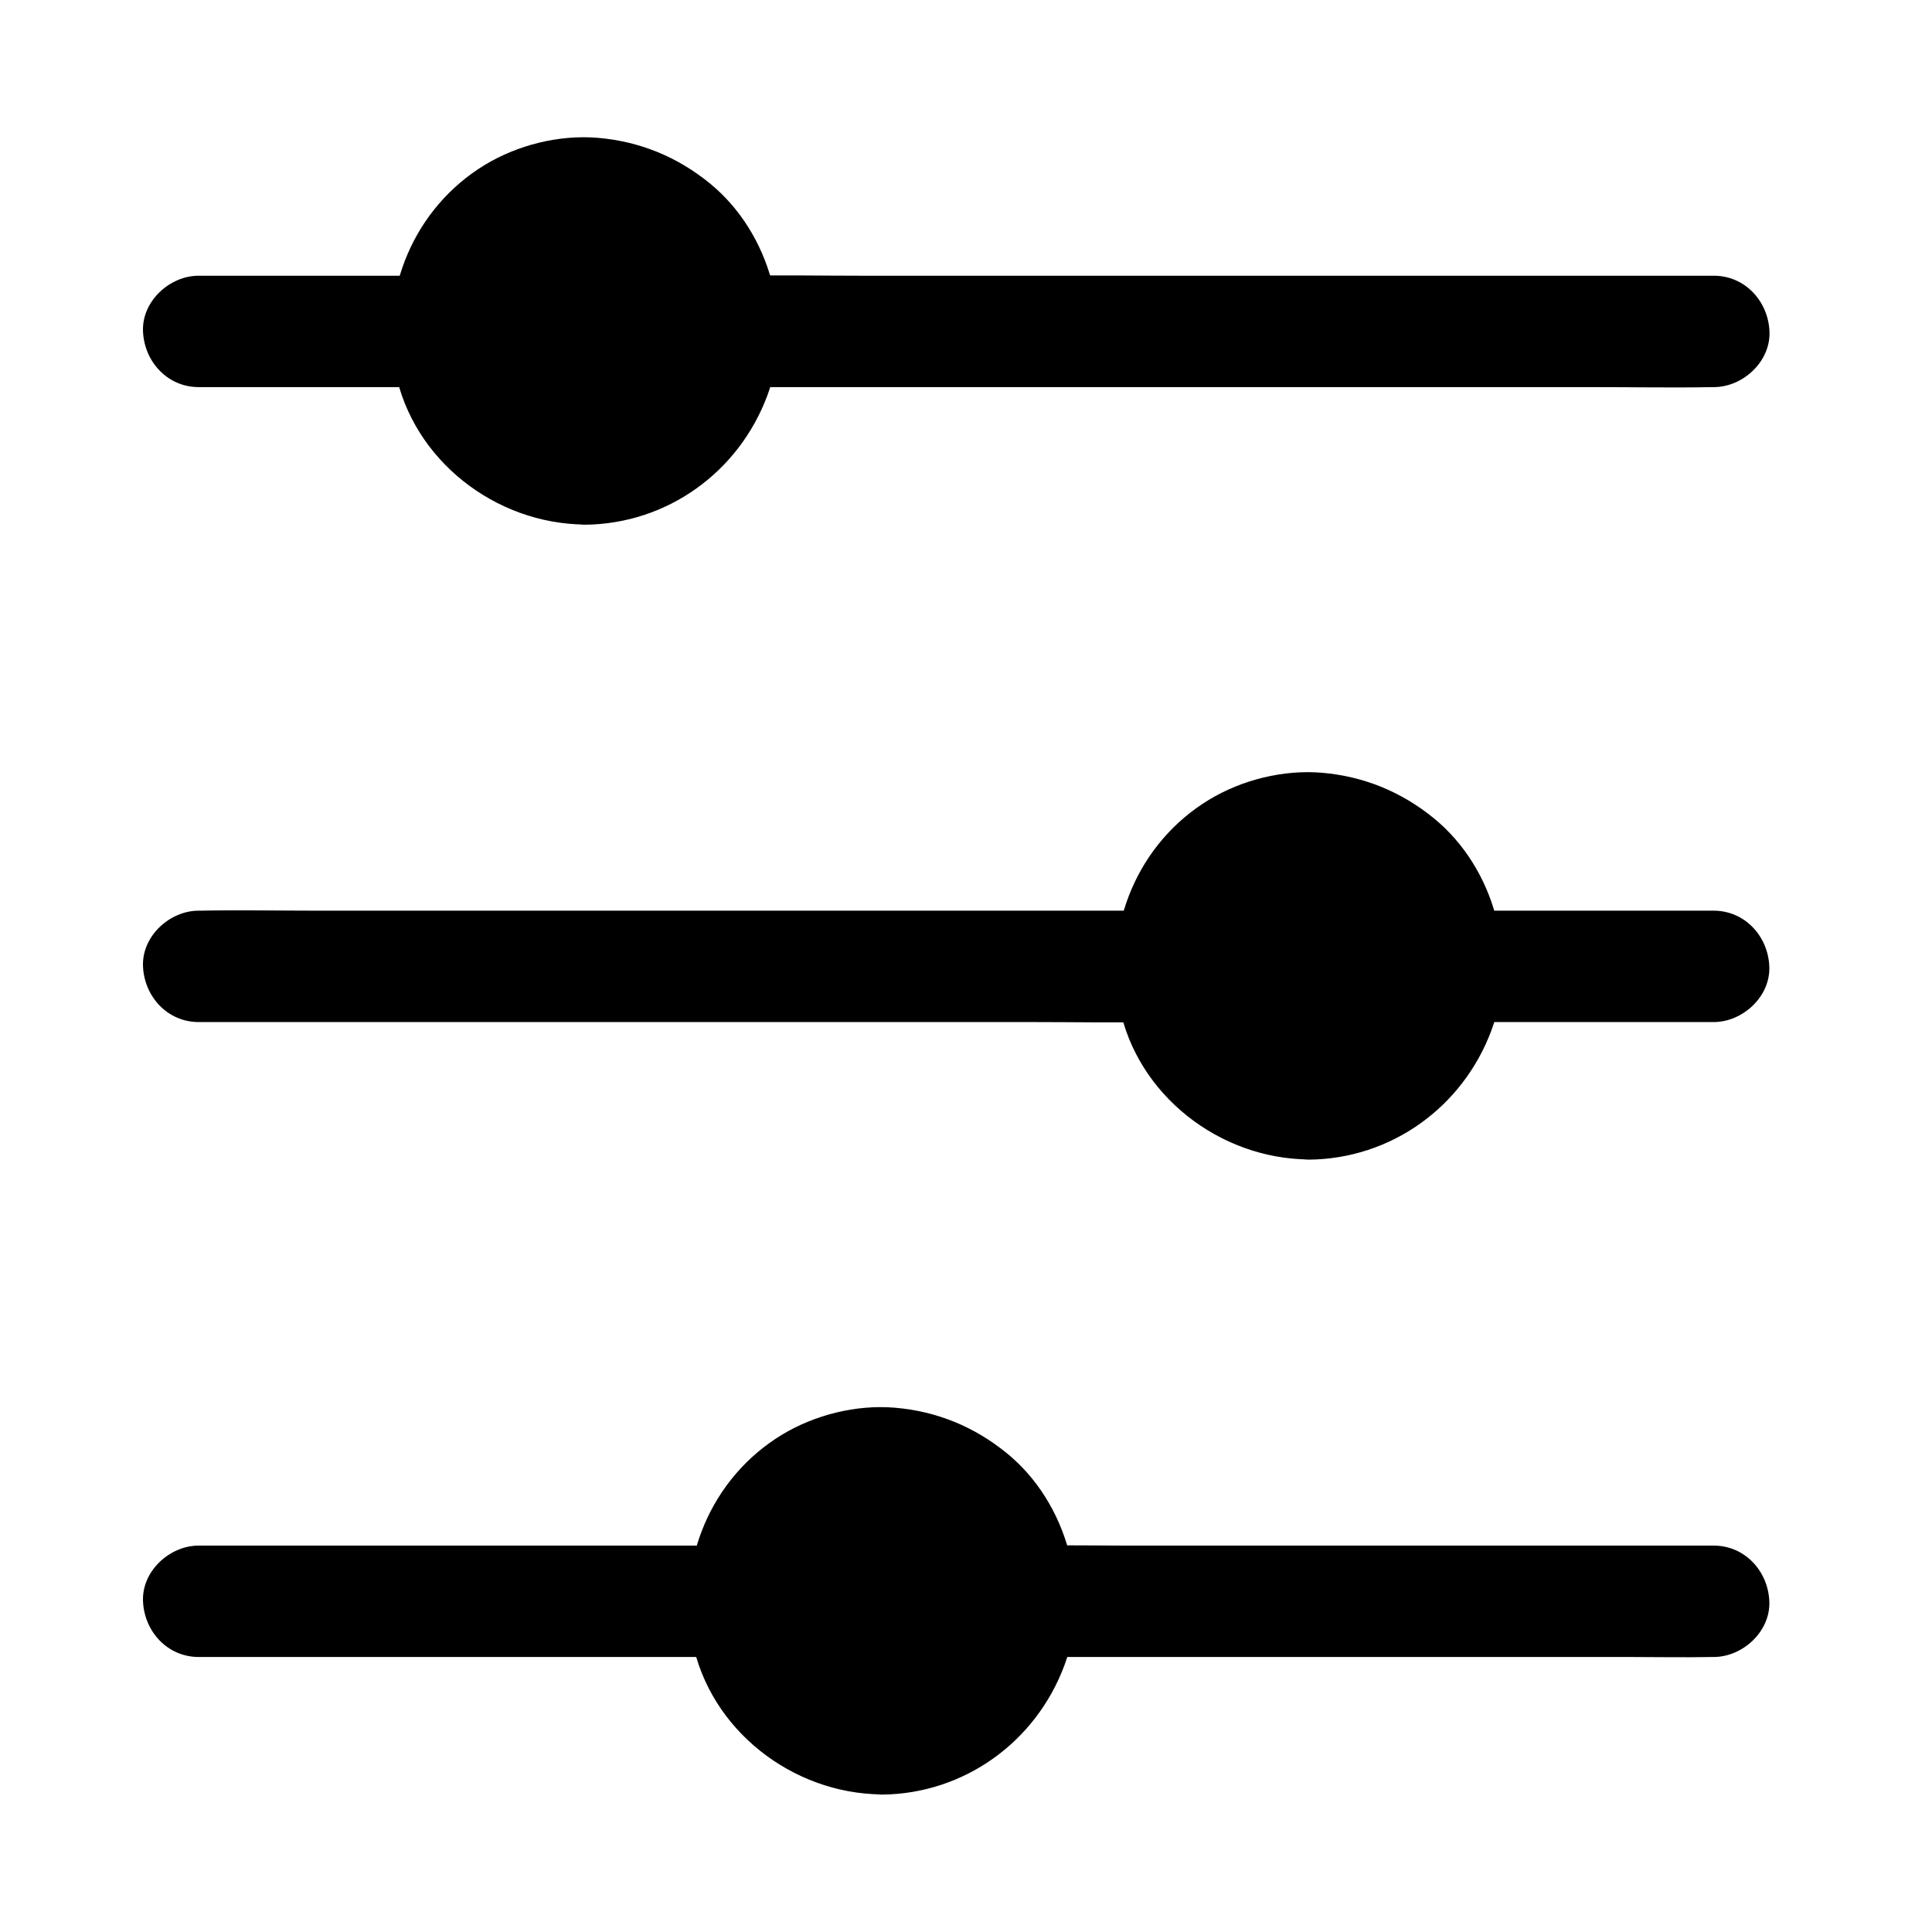 <?xml version="1.0" encoding="UTF-8"?>
<!-- Uploaded to: ICON Repo, www.svgrepo.com, Generator: ICON Repo Mixer Tools -->
<svg fill="#000000" width="800px" height="800px" version="1.1" viewBox="144 144 512 512" xmlns="http://www.w3.org/2000/svg">
 <g>
  <path d="m340.32 246.59h25.828 61.449 74.293 64.648c10.383 0 20.812 0.195 31.191 0h0.441c7.723 0 15.105-6.789 14.762-14.762-0.344-8.02-6.496-14.762-14.762-14.762h-25.828-61.449-74.293-64.648c-10.383 0-20.812-0.195-31.191 0h-0.441c-7.723 0-15.105 6.789-14.762 14.762 0.344 8.02 6.496 14.762 14.762 14.762z"/>
  <path d="m196.66 246.59h53.43 7.578c7.723 0 15.105-6.789 14.762-14.762-0.344-8.02-6.496-14.762-14.762-14.762h-53.43-7.578c-7.723 0-15.105 6.789-14.762 14.762 0.344 8.02 6.496 14.762 14.762 14.762z"/>
  <path d="m340.46 231.73c0 22.906-18.566 41.477-41.473 41.477s-41.477-18.57-41.477-41.477 18.57-41.477 41.477-41.477 41.473 18.57 41.473 41.477"/>
  <path d="m298.99 263.37c-1.031 0-2.066-0.051-3.102-0.098-0.297 0-1.574 0.051-1.672-0.148 0 0 2.508 0.441 0.59 0.051-1.969-0.344-3.887-0.789-5.805-1.379-0.543-0.195-2.754-0.641-3.102-1.133 0.051 0.051 2.215 1.031 0.543 0.195-0.395-0.195-0.789-0.395-1.18-0.59-1.82-0.934-3.543-2.016-5.266-3.148-0.098-0.051-0.195-0.148-0.246-0.195-0.836-0.641-0.688-0.492 0.441 0.395-0.148 0-0.934-0.789-0.984-0.836-0.641-0.543-1.277-1.133-1.918-1.723-0.688-0.688-1.379-1.379-2.016-2.066-0.344-0.395-0.738-0.789-1.082-1.23-0.246-0.297-1.18-1.82-0.441-0.492 0.789 1.426-0.246-0.344-0.395-0.543-0.246-0.344-0.492-0.688-0.738-1.082-0.492-0.738-0.934-1.477-1.328-2.215-0.543-0.934-0.984-1.918-1.477-2.902-0.59-1.18-0.297 0.195 0.195 0.543-0.344-0.246-0.59-1.477-0.688-1.82-0.641-1.77-1.133-3.59-1.523-5.41-0.098-0.441-0.195-0.887-0.246-1.328-0.297-1.82-0.492-0.098 0 0.297-0.395-0.344-0.246-2.805-0.246-3.394-0.051-1.969 0.098-3.887 0.195-5.856 0.098-1.477-0.492 2.508-0.051 0.297 0.098-0.441 0.148-0.887 0.246-1.328 0.195-1.082 0.492-2.164 0.789-3.246 0.246-0.836 0.492-1.672 0.789-2.508 0.195-0.492 0.395-1.031 0.59-1.523 0.441-1.328-1.082 2.215-0.098 0.246 0.887-1.723 1.77-3.445 2.805-5.117 0.246-0.344 0.492-0.738 0.738-1.082 0.148-0.195 1.133-1.969 0.395-0.543-0.738 1.379 0.246-0.297 0.441-0.492 0.297-0.344 0.543-0.641 0.836-0.984 1.277-1.426 2.656-2.805 4.133-4.035 0.246-0.195 1.871-1.18 0.492-0.441-1.23 0.688-0.051 0.051 0.297-0.195 0.789-0.543 1.625-1.082 2.41-1.574 0.738-0.441 1.477-0.887 2.262-1.277 0.492-0.246 0.984-0.492 1.477-0.738 0.297-0.148 0.59-0.297 0.887-0.395-1.23 0.492-1.523 0.641-0.836 0.344 1.77-0.59 3.492-1.277 5.312-1.723 0.984-0.246 1.969-0.441 2.953-0.641 0.441-0.051 1.82-0.098 0.344-0.051-1.672 0 0.688-0.051 1.031-0.051 1.969-0.148 3.887-0.148 5.856-0.051 0.59 0.051 1.133 0.098 1.672 0.148 1.379 0.098-1.969-0.344-0.59-0.098 1.23 0.246 2.41 0.441 3.59 0.738 1.723 0.441 3.344 0.984 5.019 1.574 2.066 0.738-1.426-0.836-0.246-0.098 0.441 0.297 0.984 0.441 1.477 0.688 0.984 0.492 1.918 1.031 2.856 1.574 0.738 0.441 1.477 0.934 2.164 1.426 0 0 1.031 0.641 1.031 0.738-0.051-0.492-1.574-1.328-0.195-0.148 1.523 1.328 3.051 2.707 4.379 4.231 0.395 0.441 1.625 1.426 1.672 1.969-0.246-0.344-0.492-0.641-0.738-0.984 0.195 0.246 0.395 0.543 0.59 0.789 0.246 0.344 0.492 0.688 0.738 1.082 1.133 1.723 2.066 3.543 3 5.363 0.836 1.672-0.148-0.543-0.195-0.543 0.246 0.195 0.492 1.18 0.59 1.523 0.344 0.934 0.641 1.871 0.934 2.805 0.246 0.836 0.441 1.723 0.641 2.559 0.098 0.441 0.195 0.887 0.246 1.328 0.098 0.441 0.148 0.887 0.195 1.328-0.051-0.441-0.098-0.836-0.195-1.277-0.246 1.918 0.297 4.184 0.246 6.148-0.051 0.934-0.148 1.82-0.195 2.754-0.148 2.262 0.344-1.723 0.051-0.246-0.098 0.543-0.195 1.082-0.297 1.672-0.441 2.262-1.133 4.477-1.918 6.641-0.148 0.441-0.887 1.426-0.098 0.344 0.887-1.277-0.297 0.543-0.441 0.887-0.492 0.984-0.984 1.918-1.574 2.856-0.59 1.031-1.277 1.969-1.969 2.953-0.738 1.133 0.344 0.051 0.395-0.441 0 0.395-1.031 1.23-1.23 1.477-1.426 1.625-2.953 3.148-4.574 4.527-0.195 0.148-0.836 0.789-0.984 0.836 1.082-0.789 1.277-0.984 0.688-0.543-0.246 0.195-0.543 0.395-0.789 0.543-0.887 0.59-1.77 1.18-2.707 1.723-0.934 0.543-1.871 1.031-2.856 1.523 0.051 0-1.082 0.59-1.18 0.543 1.379-0.543 1.523-0.641 0.543-0.246-0.195 0.098-0.395 0.148-0.59 0.246-2.066 0.789-4.184 1.379-6.348 1.82-0.543 0.098-1.082 0.195-1.672 0.297-0.738 0.098-0.441 0.098 0.934-0.148-0.344 0.051-0.688 0.098-1.031 0.098-1.137 0.191-2.367 0.242-3.644 0.242-5.164 0.051-10.086 4.477-9.84 9.84 0.246 5.312 4.328 9.891 9.84 9.84 21.797-0.195 40.785-13.922 48.363-34.242 7.231-19.387 0.836-43.051-15.203-56.188-8.609-7.035-18.598-11.168-29.766-12.102-10.281-0.836-21.105 1.871-29.914 7.184-18.695 11.367-27.945 33.359-23.715 54.711 4.676 23.52 26.52 40.395 50.184 40.59 5.164 0.051 10.086-4.574 9.84-9.84-0.195-5.316-4.281-9.746-9.789-9.793z"/>
  <path d="m532.2 414.86h57.809 8.117c7.723 0 15.105-6.789 14.762-14.762-0.344-8.02-6.496-14.762-14.762-14.762h-57.809-8.117c-7.723 0-15.105 6.789-14.762 14.762 0.348 8.023 6.496 14.762 14.762 14.762z"/>
  <path d="m196.66 414.86h25.289 60.223 73.062 63.172c10.234 0 20.469 0.195 30.699 0h0.441c7.723 0 15.105-6.789 14.762-14.762-0.344-8.02-6.496-14.762-14.762-14.762h-25.289-60.223-73.062-63.172c-10.234 0-20.469-0.195-30.699 0h-0.441c-7.723 0-15.105 6.789-14.762 14.762 0.344 8.023 6.496 14.762 14.762 14.762z"/>
  <path d="m532.35 400c0 22.906-18.57 41.473-41.477 41.473s-41.477-18.566-41.477-41.473 18.57-41.477 41.477-41.477 41.477 18.57 41.477 41.477"/>
  <path d="m490.87 431.63c-1.031 0-2.066-0.051-3.102-0.098-0.297 0-1.574 0.051-1.672-0.148 0 0 2.508 0.441 0.59 0.051-1.969-0.344-3.887-0.789-5.805-1.379-0.543-0.195-2.754-0.641-3.102-1.133 0.051 0.051 2.215 1.031 0.543 0.195-0.395-0.195-0.789-0.395-1.18-0.59-1.82-0.934-3.543-2.016-5.266-3.148-0.098-0.051-0.195-0.148-0.246-0.195-0.836-0.641-0.688-0.492 0.441 0.395-0.148 0-0.934-0.789-0.984-0.836-0.641-0.543-1.277-1.133-1.918-1.723-0.688-0.688-1.379-1.379-2.016-2.066-0.344-0.395-0.738-0.789-1.082-1.23-0.246-0.297-1.18-1.82-0.441-0.492 0.789 1.426-0.246-0.344-0.395-0.543-0.246-0.344-0.492-0.688-0.738-1.082-0.492-0.738-0.934-1.477-1.328-2.215-0.543-0.934-0.984-1.918-1.477-2.902-0.59-1.18-0.297 0.195 0.195 0.543-0.344-0.246-0.59-1.477-0.688-1.82-0.641-1.77-1.133-3.59-1.523-5.41-0.098-0.441-0.195-0.887-0.246-1.328-0.297-1.82-0.492-0.098 0 0.297-0.395-0.344-0.246-2.805-0.246-3.394-0.051-1.969 0.098-3.887 0.195-5.856 0.098-1.477-0.492 2.508-0.051 0.297 0.098-0.441 0.148-0.887 0.246-1.328 0.195-1.082 0.492-2.164 0.789-3.246 0.246-0.836 0.492-1.672 0.789-2.508 0.195-0.492 0.395-1.031 0.59-1.523 0.441-1.328-1.082 2.215-0.098 0.246 0.887-1.723 1.77-3.445 2.805-5.117 0.246-0.344 0.492-0.738 0.738-1.082 0.148-0.195 1.133-1.969 0.395-0.543-0.738 1.379 0.246-0.297 0.441-0.492 0.297-0.344 0.543-0.641 0.836-0.984 1.277-1.426 2.656-2.805 4.133-4.035 0.246-0.195 1.871-1.18 0.492-0.441-1.23 0.688-0.051 0.051 0.297-0.195 0.789-0.543 1.625-1.082 2.41-1.574 0.738-0.441 1.477-0.887 2.262-1.277 0.492-0.246 0.984-0.492 1.477-0.738 0.297-0.148 0.59-0.297 0.887-0.395-1.23 0.492-1.523 0.641-0.836 0.344 1.77-0.59 3.492-1.277 5.312-1.723 0.984-0.246 1.969-0.441 2.953-0.641 0.441-0.051 1.82-0.098 0.344-0.051-1.672 0 0.688-0.051 1.031-0.051 1.969-0.148 3.887-0.148 5.856-0.051 0.59 0.051 1.133 0.098 1.672 0.148 1.379 0.098-1.969-0.344-0.59-0.098 1.23 0.246 2.41 0.441 3.59 0.738 1.723 0.441 3.344 0.984 5.019 1.574 2.066 0.738-1.426-0.836-0.246-0.098 0.441 0.297 0.984 0.441 1.477 0.688 0.984 0.492 1.918 1.031 2.856 1.574 0.738 0.441 1.477 0.934 2.164 1.426 0 0 1.031 0.641 1.031 0.738-0.051-0.492-1.574-1.328-0.195-0.148 1.523 1.328 3.051 2.707 4.379 4.231 0.395 0.441 1.625 1.426 1.672 1.969-0.246-0.344-0.492-0.641-0.738-0.984 0.195 0.246 0.395 0.543 0.59 0.789 0.246 0.344 0.492 0.688 0.738 1.082 1.133 1.723 2.066 3.543 3 5.363 0.836 1.672-0.148-0.543-0.195-0.543 0.246 0.195 0.492 1.18 0.59 1.523 0.344 0.934 0.641 1.871 0.934 2.805 0.246 0.836 0.441 1.723 0.641 2.559 0.098 0.441 0.195 0.887 0.246 1.328 0.098 0.441 0.148 0.887 0.195 1.328-0.051-0.441-0.098-0.836-0.195-1.277-0.246 1.918 0.297 4.184 0.246 6.148-0.051 0.934-0.148 1.82-0.195 2.754-0.148 2.262 0.344-1.723 0.051-0.246-0.098 0.543-0.195 1.082-0.297 1.672-0.441 2.262-1.133 4.477-1.918 6.641-0.148 0.441-0.887 1.426-0.098 0.344 0.887-1.277-0.297 0.543-0.441 0.887-0.492 0.984-0.984 1.918-1.574 2.856-0.59 1.031-1.277 1.969-1.969 2.953-0.738 1.133 0.344 0.051 0.395-0.441 0 0.395-1.031 1.23-1.23 1.477-1.426 1.625-2.953 3.148-4.574 4.527-0.195 0.148-0.836 0.789-0.984 0.836 1.082-0.789 1.277-0.984 0.688-0.543-0.246 0.195-0.543 0.395-0.789 0.543-0.887 0.59-1.77 1.18-2.707 1.723-0.934 0.543-1.871 1.031-2.856 1.523 0.051 0-1.082 0.59-1.18 0.543 1.379-0.543 1.523-0.641 0.543-0.246-0.195 0.098-0.395 0.148-0.59 0.246-2.066 0.789-4.184 1.379-6.348 1.82-0.543 0.098-1.082 0.195-1.672 0.297-0.738 0.098-0.441 0.098 0.934-0.148-0.344 0.051-0.688 0.098-1.031 0.098-1.137 0.195-2.367 0.242-3.644 0.242-5.164 0.051-10.086 4.477-9.84 9.84 0.246 5.312 4.328 9.891 9.84 9.84 21.797-0.195 40.785-13.922 48.363-34.242 7.231-19.387 0.836-43.051-15.203-56.188-8.609-7.035-18.598-11.168-29.766-12.102-10.281-0.836-21.105 1.871-29.914 7.184-18.695 11.367-27.945 33.359-23.715 54.711 4.676 23.52 26.52 40.395 50.184 40.59 5.164 0.051 10.086-4.574 9.84-9.84-0.195-5.312-4.277-9.742-9.789-9.793z"/>
  <path d="m419.04 583.12h17.762 42.707 51.711 44.723c7.281 0 14.562 0.148 21.844 0h0.344c7.723 0 15.105-6.789 14.762-14.762-0.344-8.02-6.496-14.762-14.762-14.762h-17.762-42.707-51.711-44.723c-7.281 0-14.562-0.148-21.844 0h-0.344c-7.723 0-15.105 6.789-14.762 14.762 0.348 8.023 6.496 14.762 14.762 14.762z"/>
  <path d="m196.66 583.12h47.133 75.375 17.219c7.723 0 15.105-6.789 14.762-14.762-0.344-8.02-6.496-14.762-14.762-14.762h-47.133-75.375-17.219c-7.723 0-15.105 6.789-14.762 14.762 0.344 8.023 6.496 14.762 14.762 14.762z"/>
  <path d="m419.19 568.26c0 22.906-18.57 41.477-41.477 41.477s-41.477-18.57-41.477-41.477 18.57-41.473 41.477-41.473 41.477 18.566 41.477 41.473"/>
  <path d="m377.71 599.9c-1.031 0-2.066-0.051-3.102-0.098-0.297 0-1.574 0.051-1.672-0.148 0 0 2.508 0.441 0.59 0.051-1.969-0.344-3.887-0.789-5.805-1.379-0.543-0.195-2.754-0.641-3.102-1.133 0.051 0.051 2.215 1.031 0.543 0.195-0.395-0.195-0.789-0.395-1.18-0.59-1.82-0.934-3.543-2.016-5.266-3.148-0.098-0.051-0.195-0.148-0.246-0.195-0.836-0.641-0.688-0.492 0.441 0.395-0.148 0-0.934-0.789-0.984-0.836-0.641-0.543-1.277-1.133-1.918-1.723-0.688-0.688-1.379-1.379-2.016-2.066-0.344-0.395-0.738-0.789-1.082-1.23-0.246-0.297-1.18-1.82-0.441-0.492 0.789 1.426-0.246-0.344-0.395-0.543-0.246-0.344-0.492-0.688-0.738-1.082-0.492-0.738-0.934-1.477-1.328-2.215-0.543-0.934-0.984-1.918-1.477-2.902-0.59-1.18-0.297 0.195 0.195 0.543-0.344-0.246-0.59-1.477-0.688-1.82-0.641-1.77-1.133-3.59-1.523-5.41-0.098-0.441-0.195-0.887-0.246-1.328-0.297-1.82-0.492-0.098 0 0.297-0.395-0.344-0.246-2.805-0.246-3.394-0.051-1.969 0.098-3.887 0.195-5.856 0.098-1.477-0.492 2.508-0.051 0.297 0.098-0.441 0.148-0.887 0.246-1.328 0.195-1.082 0.492-2.164 0.789-3.246 0.246-0.836 0.492-1.672 0.789-2.508 0.195-0.492 0.395-1.031 0.59-1.523 0.441-1.328-1.082 2.215-0.098 0.246 0.887-1.723 1.77-3.445 2.805-5.117 0.246-0.344 0.492-0.738 0.738-1.082 0.148-0.195 1.133-1.969 0.395-0.543-0.738 1.379 0.246-0.297 0.441-0.492 0.297-0.344 0.543-0.641 0.836-0.984 1.277-1.426 2.656-2.805 4.133-4.035 0.246-0.195 1.871-1.18 0.492-0.441-1.23 0.688-0.051 0.051 0.297-0.195 0.789-0.543 1.625-1.082 2.41-1.574 0.738-0.441 1.477-0.887 2.262-1.277 0.492-0.246 0.984-0.492 1.477-0.738 0.297-0.148 0.59-0.297 0.887-0.395-1.23 0.492-1.523 0.641-0.836 0.344 1.77-0.59 3.492-1.277 5.312-1.723 0.984-0.246 1.969-0.441 2.953-0.641 0.441-0.051 1.82-0.098 0.344-0.051-1.672 0 0.688-0.051 1.031-0.051 1.969-0.148 3.887-0.148 5.856-0.051 0.59 0.051 1.133 0.098 1.672 0.148 1.379 0.098-1.969-0.344-0.59-0.098 1.23 0.246 2.41 0.441 3.59 0.738 1.723 0.441 3.344 0.984 5.019 1.574 2.066 0.738-1.426-0.836-0.246-0.098 0.441 0.297 0.984 0.441 1.477 0.688 0.984 0.492 1.918 1.031 2.856 1.574 0.738 0.441 1.477 0.934 2.164 1.426 0 0 1.031 0.641 1.031 0.738-0.051-0.492-1.574-1.328-0.195-0.148 1.523 1.328 3.051 2.707 4.379 4.231 0.395 0.441 1.625 1.426 1.672 1.969-0.246-0.344-0.492-0.641-0.738-0.984 0.195 0.246 0.395 0.543 0.59 0.789 0.246 0.344 0.492 0.688 0.738 1.082 1.133 1.723 2.066 3.543 3 5.363 0.836 1.672-0.148-0.543-0.195-0.543 0.246 0.195 0.492 1.18 0.59 1.523 0.344 0.934 0.641 1.871 0.934 2.805 0.246 0.836 0.441 1.723 0.641 2.559 0.098 0.441 0.195 0.887 0.246 1.328 0.098 0.441 0.148 0.887 0.195 1.328-0.051-0.441-0.098-0.836-0.195-1.277-0.246 1.918 0.297 4.184 0.246 6.148-0.051 0.934-0.148 1.82-0.195 2.754-0.148 2.262 0.344-1.723 0.051-0.246-0.098 0.543-0.195 1.082-0.297 1.672-0.441 2.262-1.133 4.477-1.918 6.641-0.148 0.441-0.887 1.426-0.098 0.344 0.887-1.277-0.297 0.543-0.441 0.887-0.492 0.984-0.984 1.918-1.574 2.856-0.59 1.031-1.277 1.969-1.969 2.953-0.738 1.133 0.344 0.051 0.395-0.441 0 0.395-1.031 1.23-1.23 1.477-1.426 1.625-2.953 3.148-4.574 4.527-0.195 0.148-0.836 0.789-0.984 0.836 1.082-0.789 1.277-0.984 0.688-0.543-0.246 0.195-0.543 0.395-0.789 0.543-0.887 0.59-1.77 1.18-2.707 1.723-0.934 0.543-1.871 1.031-2.856 1.523 0.051 0-1.082 0.59-1.18 0.543 1.379-0.543 1.523-0.641 0.543-0.246-0.195 0.098-0.395 0.148-0.59 0.246-2.066 0.789-4.184 1.379-6.348 1.82-0.543 0.098-1.082 0.195-1.672 0.297-0.738 0.098-0.441 0.098 0.934-0.148-0.344 0.051-0.688 0.098-1.031 0.098-1.137 0.191-2.367 0.242-3.644 0.242-5.164 0.051-10.086 4.477-9.84 9.84 0.246 5.312 4.328 9.891 9.84 9.84 21.797-0.195 40.785-13.922 48.363-34.242 7.231-19.387 0.836-43.051-15.203-56.188-8.609-7.035-18.598-11.168-29.766-12.102-10.281-0.836-21.105 1.871-29.914 7.184-18.695 11.367-27.945 33.359-23.715 54.711 4.676 23.52 26.52 40.395 50.184 40.59 5.164 0.051 10.086-4.574 9.84-9.84-0.195-5.316-4.277-9.742-9.789-9.793z"/>
 </g>
</svg>